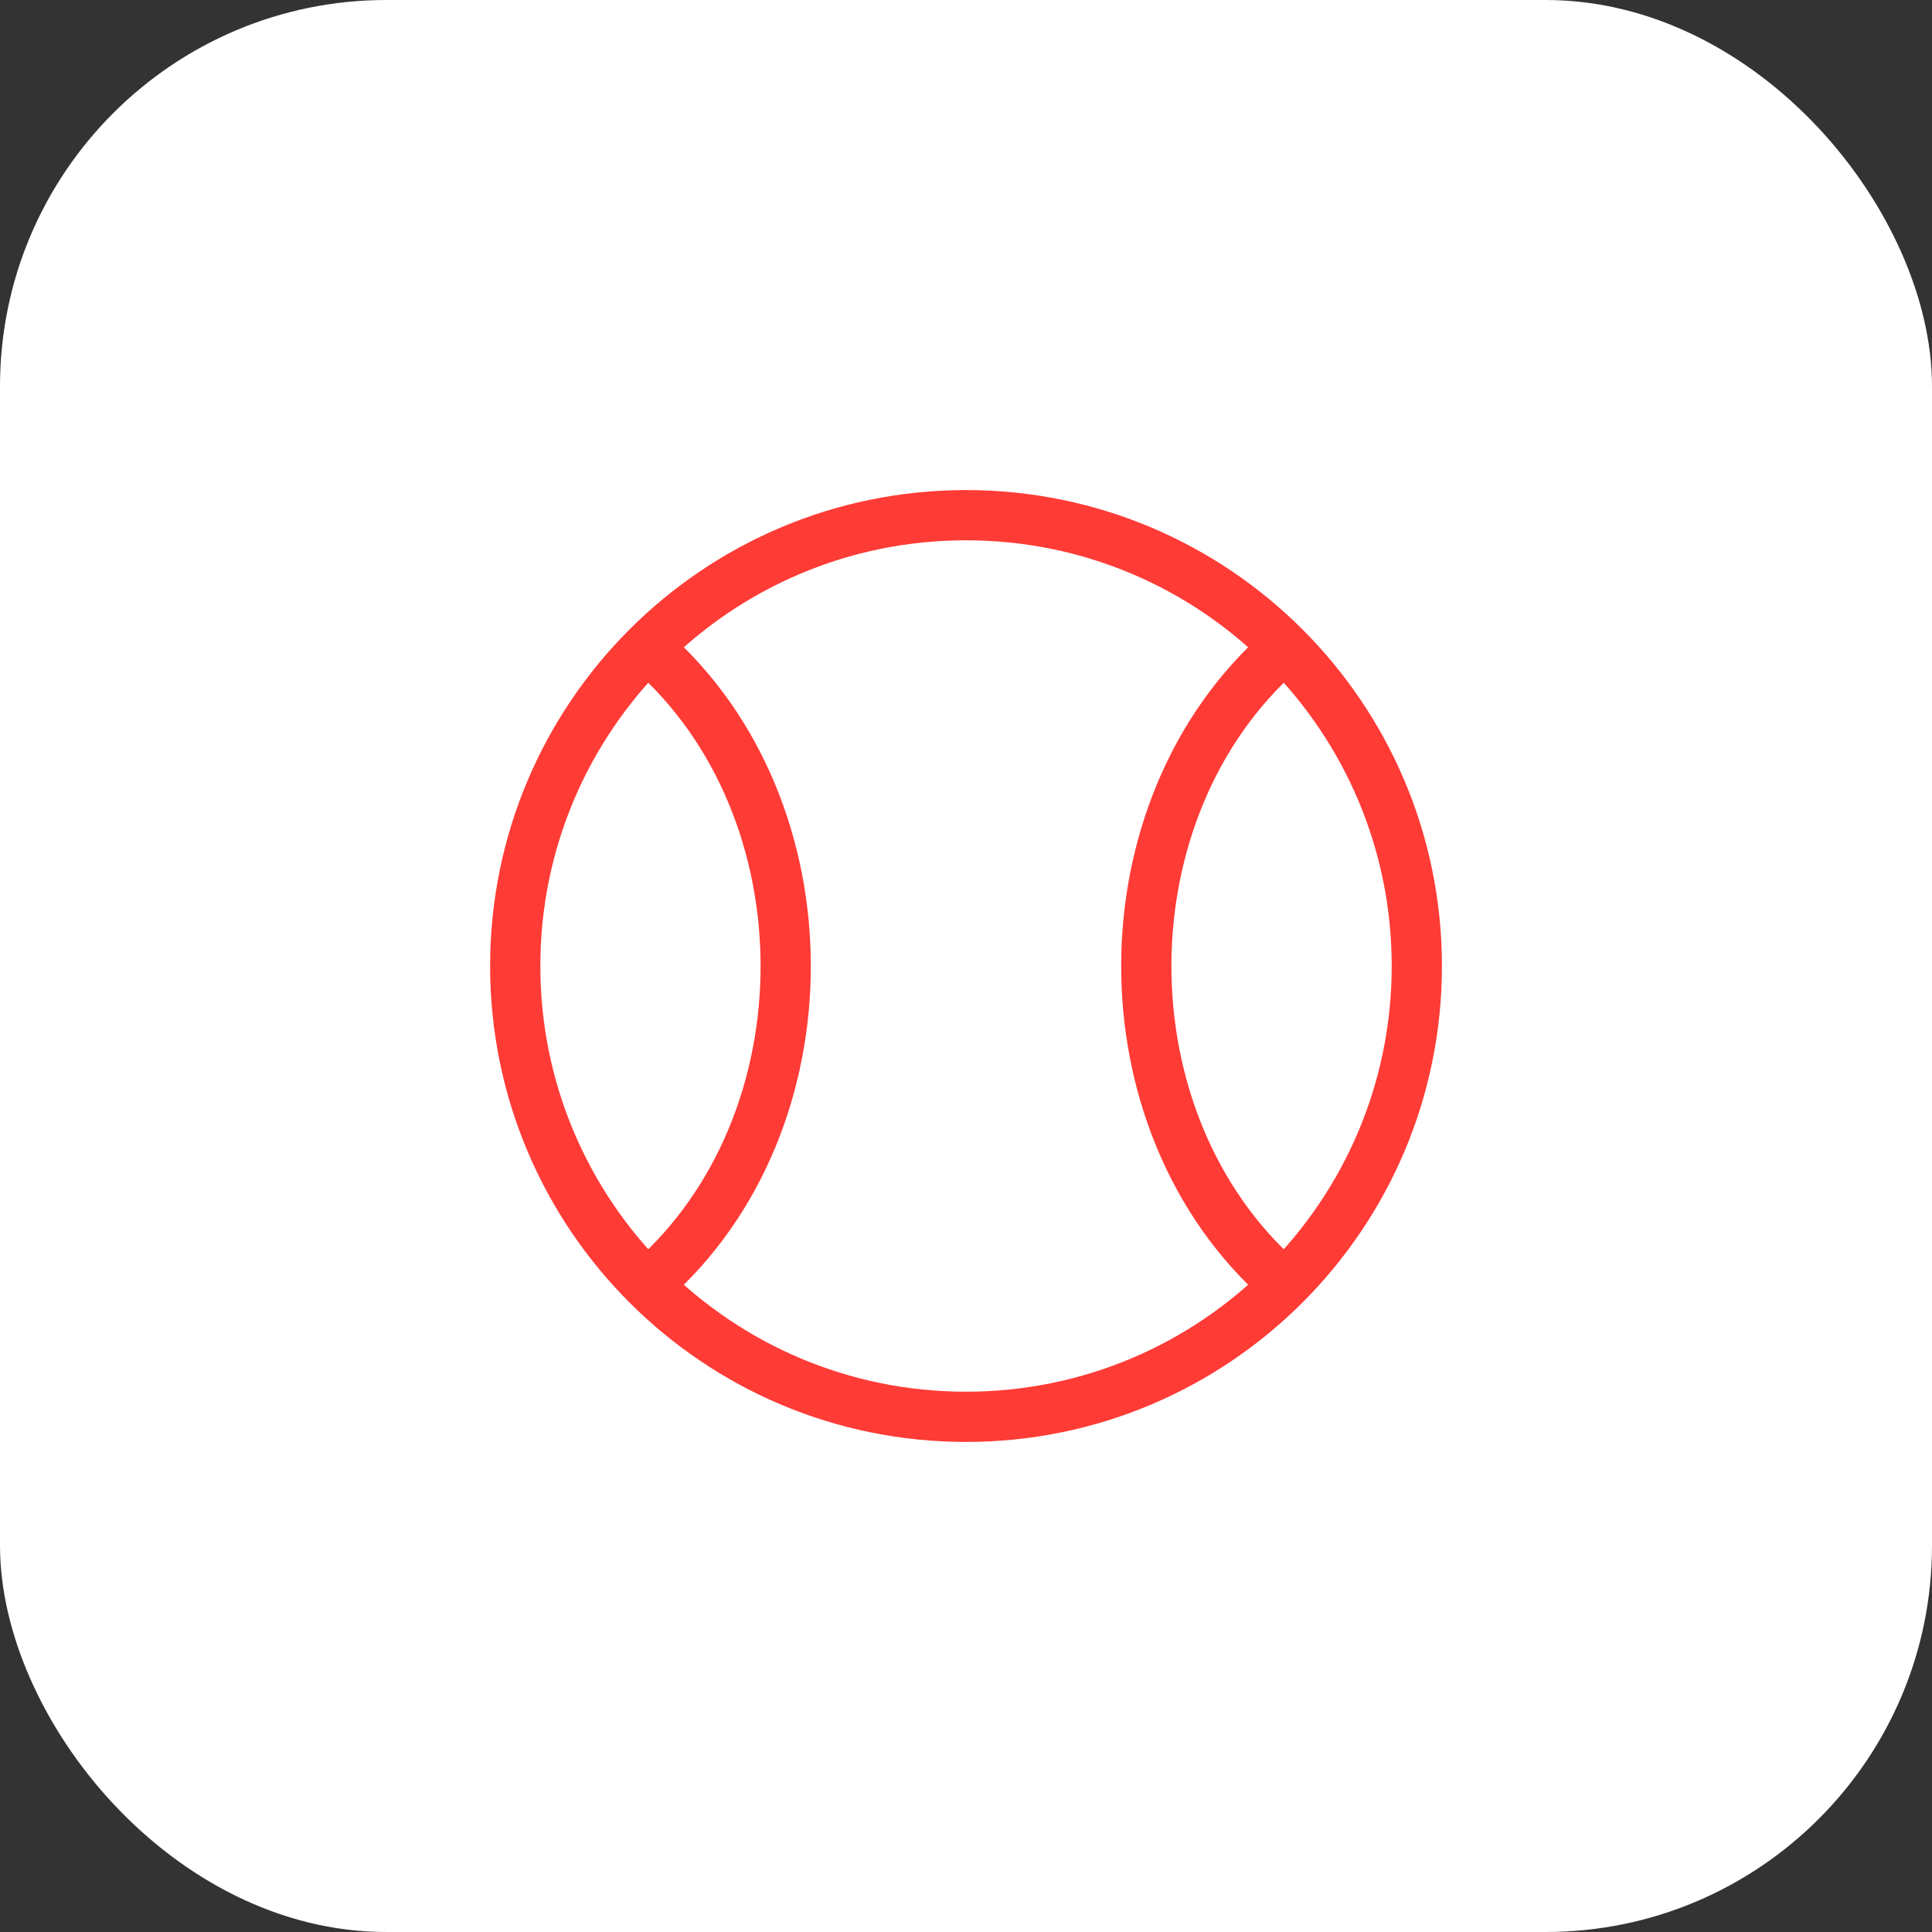 <?xml version="1.0" encoding="UTF-8"?> <svg xmlns="http://www.w3.org/2000/svg" width="50" height="50" viewBox="0 0 50 50" fill="none"><rect x="0" y="0" width="50" height="50" fill="#333333" stroke="none"/><rect width="50" height="50" rx="10" fill="white"></rect><path d="M36.667 25C36.667 31.443 31.443 36.667 25 36.667C18.557 36.667 13.334 31.443 13.334 25C13.334 18.557 18.557 13.333 25 13.333C31.443 13.333 36.667 18.557 36.667 25Z" stroke="#FF3B36" stroke-width="1.3" stroke-linecap="round" stroke-linejoin="round"></path><path d="M16.834 16.833C21.489 20.941 21.512 29.039 16.834 33.167" stroke="#FF3B36" stroke-width="1.3" stroke-linecap="round" stroke-linejoin="round"></path><path d="M33.166 33.167C28.488 29.039 28.511 20.941 33.166 16.833" stroke="#FF3B36" stroke-width="1.3" stroke-linecap="round" stroke-linejoin="round"></path></svg> 